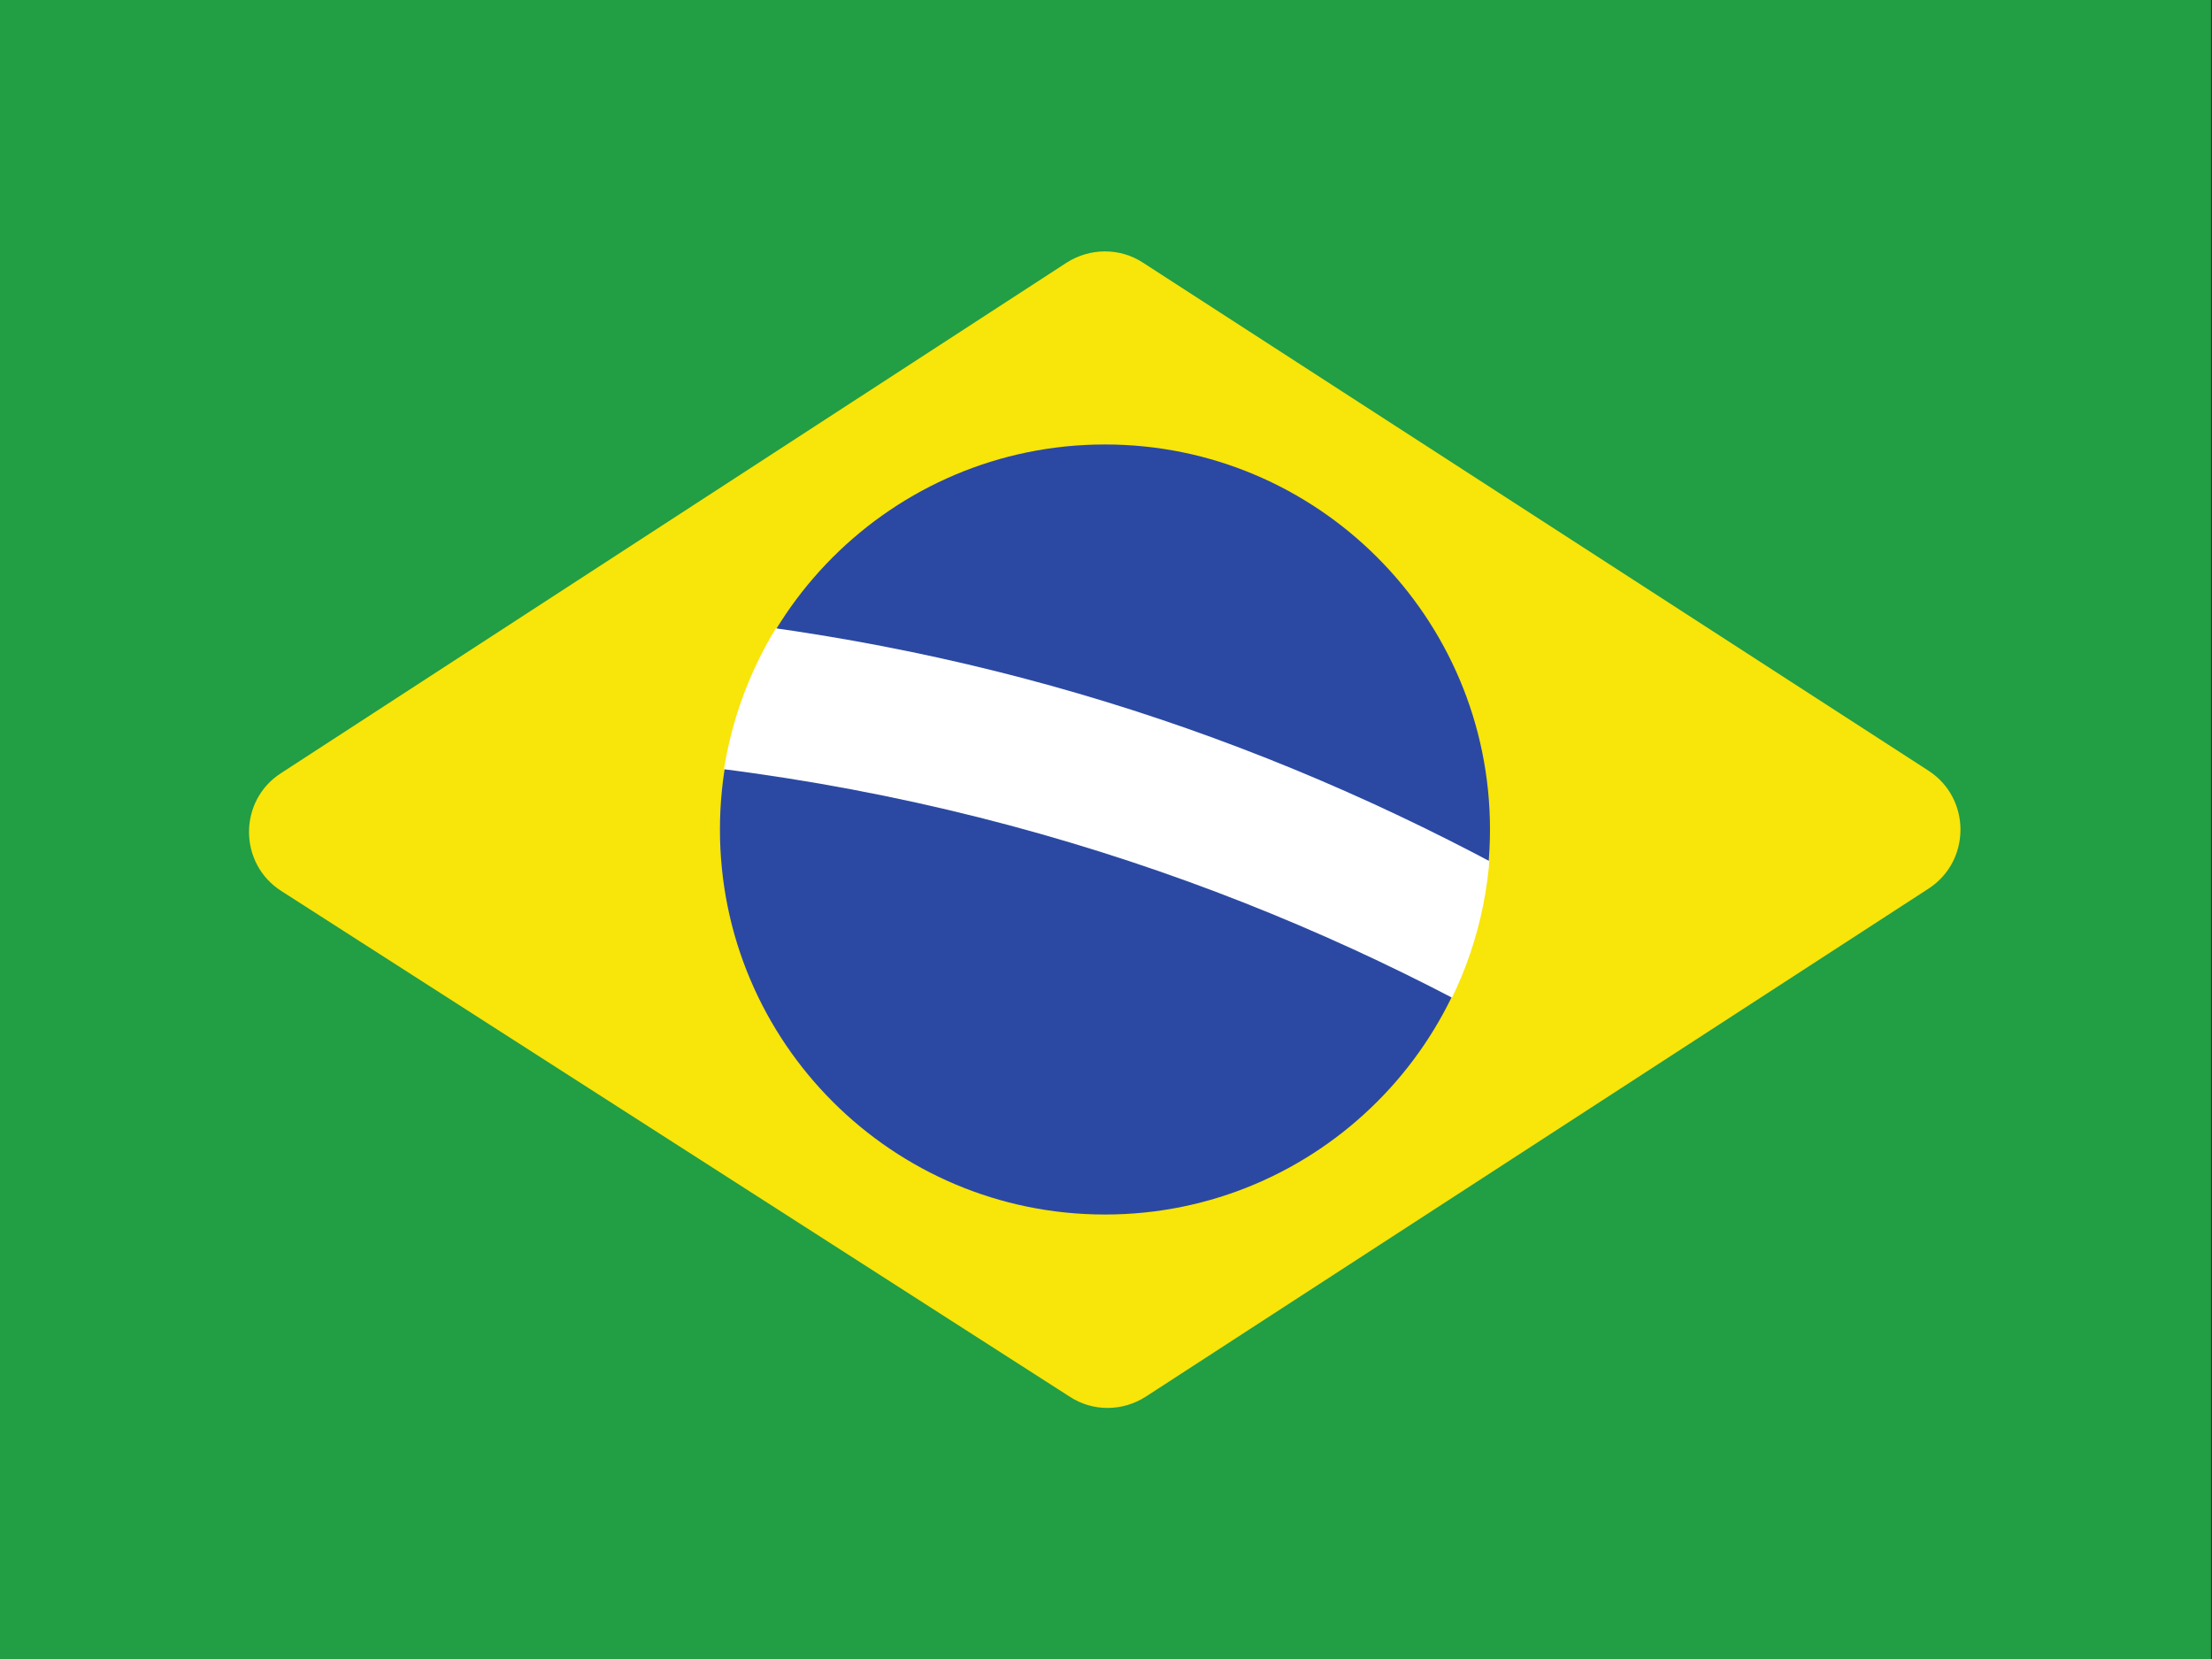 <?xml version="1.0" encoding="UTF-8"?> <svg xmlns="http://www.w3.org/2000/svg" xmlns:xlink="http://www.w3.org/1999/xlink" version="1.1" id="Camada_1" x="0px" y="0px" viewBox="0 0 640 480" style="enable-background:new 0 0 640 480;" xml:space="preserve"><rect x="0" y="0" width="640" height="480" fill="#333333" stroke="none"/> <style type="text/css"> .st0{fill-rule:evenodd;clip-rule:evenodd;fill:#229E45;} .st1{fill-rule:evenodd;clip-rule:evenodd;fill:#F8E509;} .st2{fill-rule:evenodd;clip-rule:evenodd;fill:#2B49A3;} .st3{clip-path:url(#SVGID_2_);fill-rule:evenodd;clip-rule:evenodd;fill:#FFFFFF;} </style> <g> <path class="st0" d="M-0.3,0h640v480h-640V0z"></path> <path class="st1" d="M331.5,404.1l226.5-147c12.3-8,12.3-26.1,0-34.1l-227.3-147c-6.7-4.4-15.4-4.3-22.1,0L81.3,223.7 c-12.4,8-12.3,26.2,0.1,34.1l228.1,146.3C316.2,408.5,324.8,408.4,331.5,404.1z"></path> <path class="st2" d="M431.1,240c0,61.5-49.9,111.4-111.4,111.4S208.3,301.5,208.3,240s49.9-111.4,111.4-111.4 S431.1,178.5,431.1,240z"></path> <g> <defs> <circle id="SVGID_1_" cx="319.7" cy="240" r="111.6"></circle> </defs> <clipPath id="SVGID_2_"> <use xlink:href="#SVGID_1_" style="overflow:visible;"></use> </clipPath> <path class="st3" d="M567.2,394.7c4.2-10.5,10.5-27.3,12.6-41.9C437.2,229,279.9,164,78.5,176.6l-16.8,44 C298.8,197.6,472.8,302.4,567.2,394.7z"></path> </g> </g> </svg> 